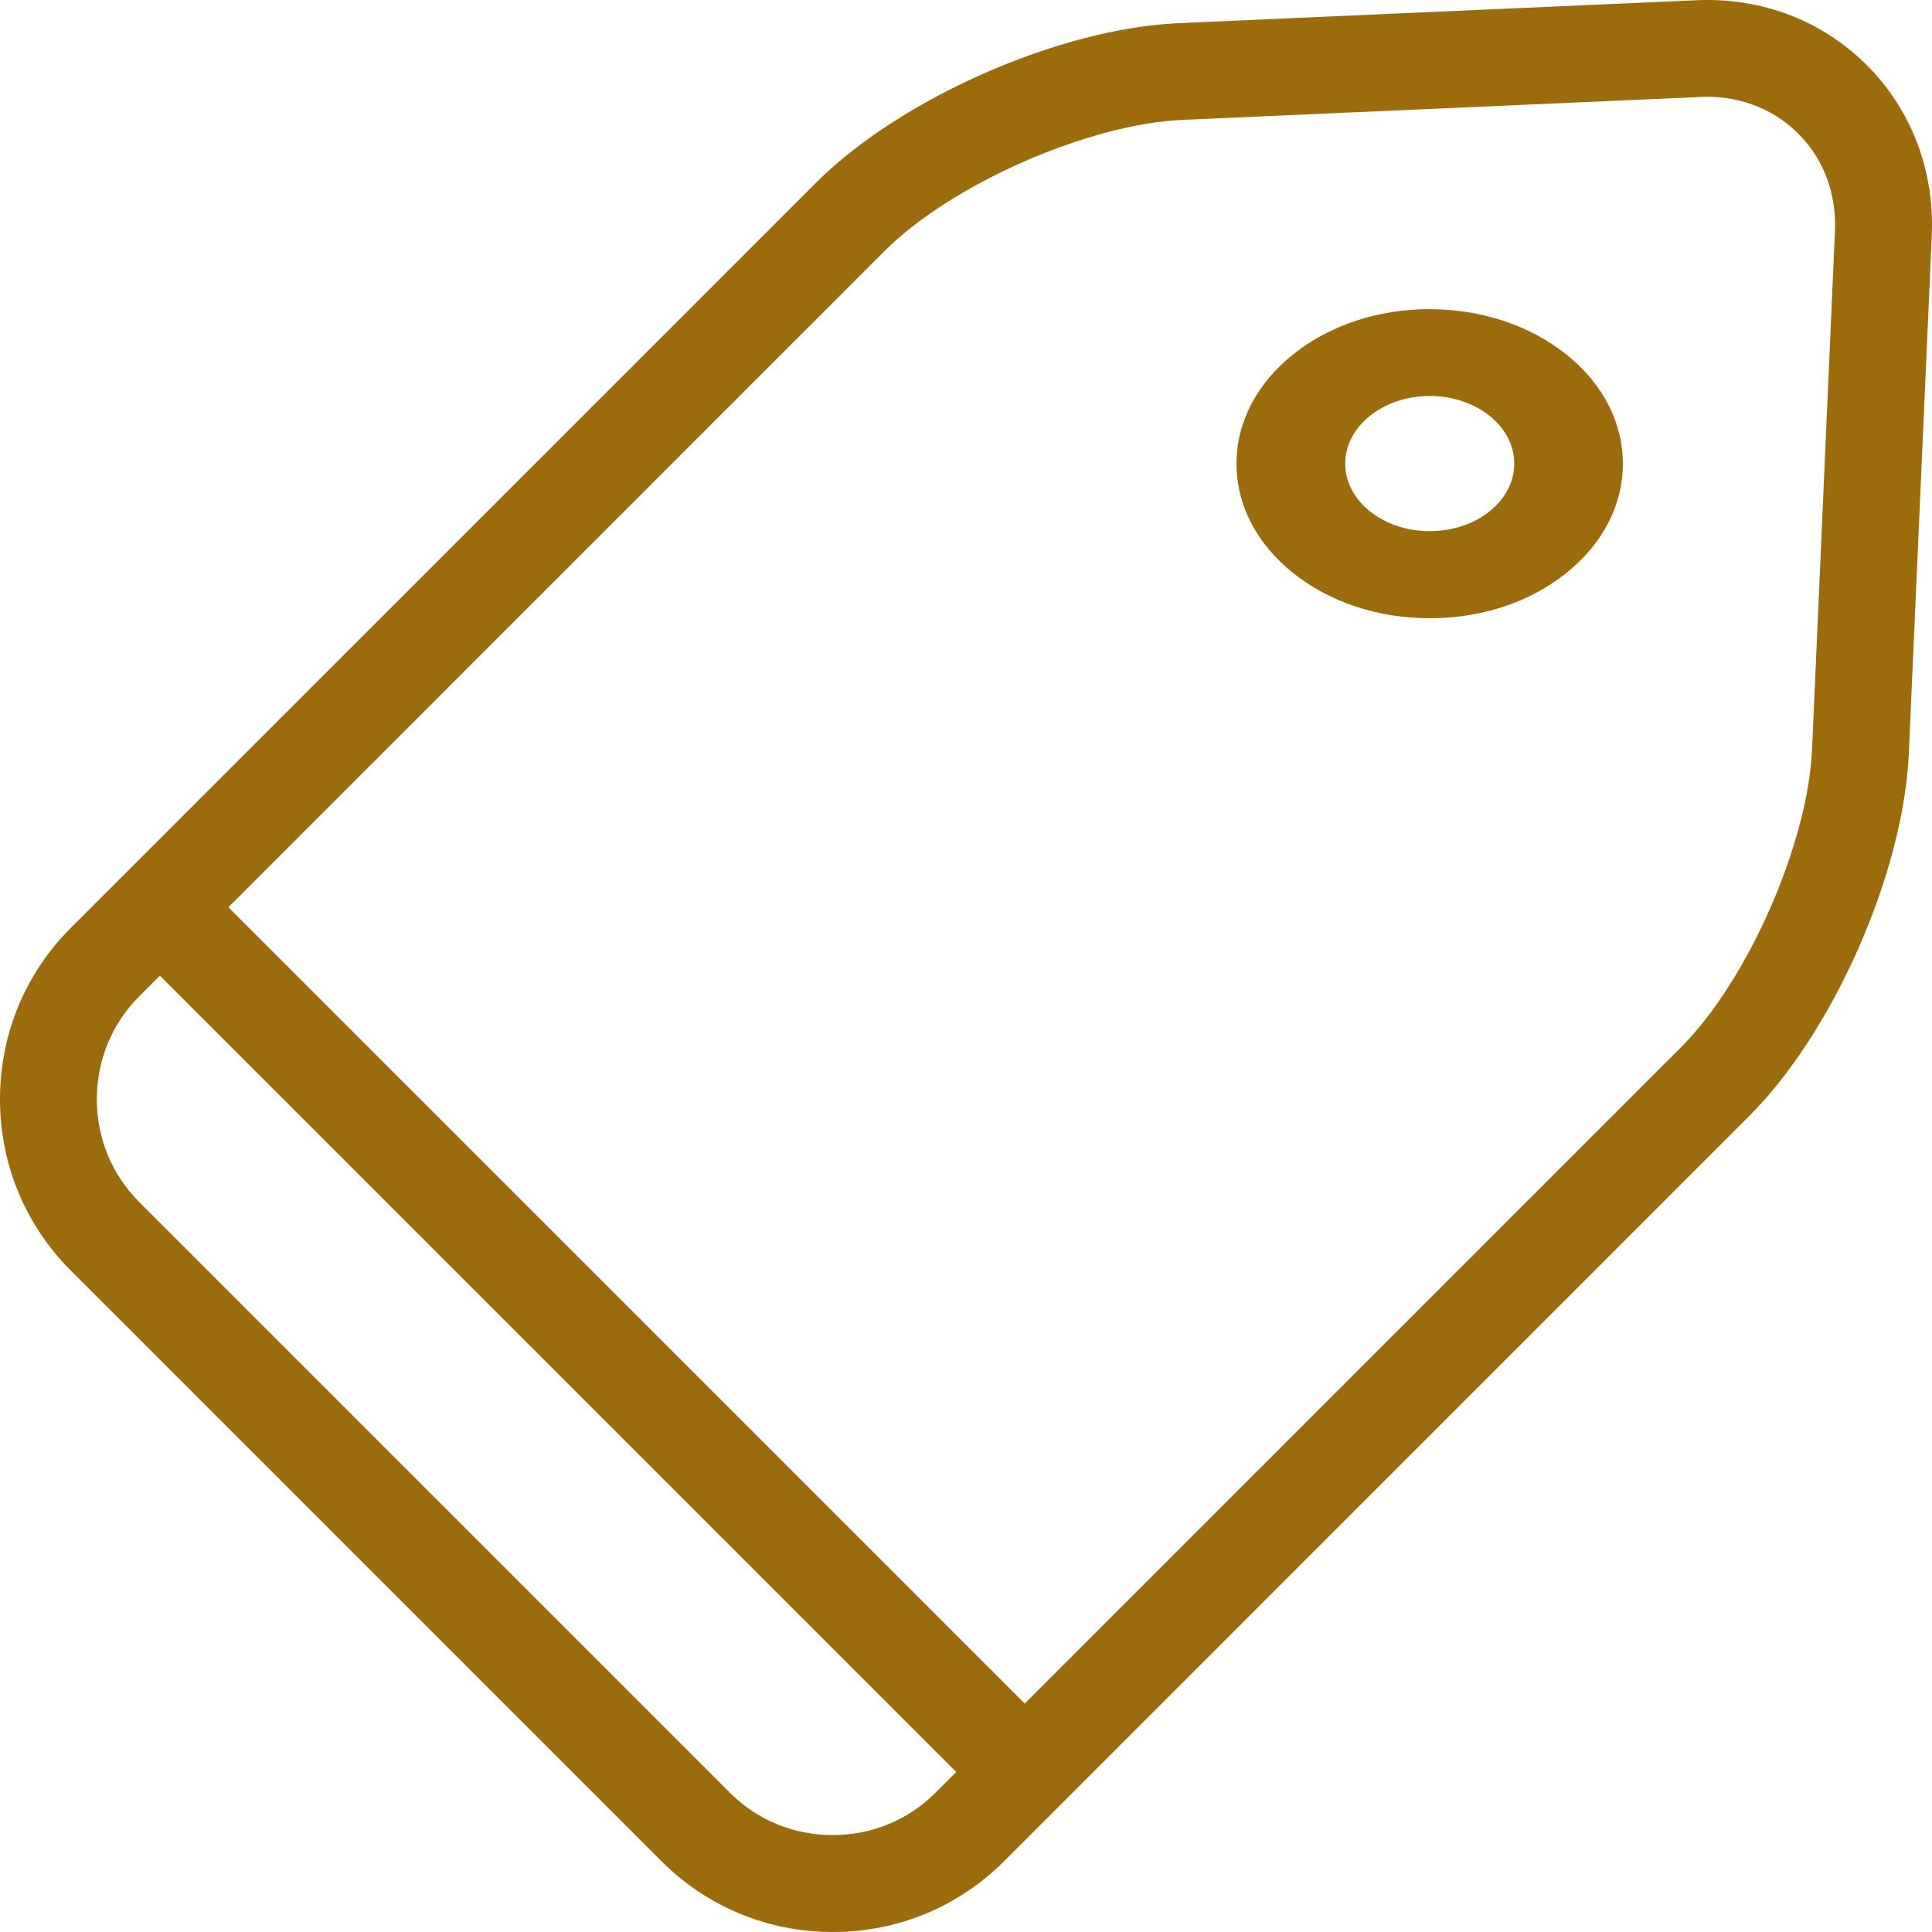 <svg xmlns="http://www.w3.org/2000/svg" fill="none" viewBox="0 0 25 25" height="25" width="25">
<path fill="#9C6C0C" d="M24.2 0.888C23.621 0.283 22.82 -0.035 21.951 0.003L15.249 0.3C13.709 0.367 11.649 1.275 10.559 2.365L0.914 12.009C0.325 12.599 0 13.385 0 14.224C0 15.063 0.325 15.848 0.914 16.438L8.562 24.086C9.152 24.675 9.937 25 10.776 25C11.615 25 12.401 24.675 12.991 24.086L22.635 14.441C23.725 13.351 24.632 11.291 24.7 9.751L24.997 3.05C25.033 2.23 24.75 1.463 24.201 0.888H24.2ZM12.104 23.199C11.752 23.552 11.279 23.746 10.775 23.746C10.271 23.746 9.799 23.552 9.446 23.199L1.799 15.552C1.447 15.199 1.253 14.728 1.253 14.224C1.253 13.72 1.447 13.248 1.799 12.895L2.069 12.625L12.374 22.93L12.104 23.199ZM23.448 9.696C23.394 10.92 22.616 12.688 21.749 13.555L13.26 22.044L2.955 11.74L11.444 3.25C12.311 2.383 14.079 1.605 15.303 1.551L22.005 1.255C22.033 1.253 22.061 1.252 22.088 1.252C22.556 1.252 22.984 1.43 23.294 1.754C23.606 2.079 23.766 2.52 23.744 2.994L23.448 9.696Z"></path>
<path fill="#9C6C0C" d="M18.501 4C17.834 4 17.204 4.208 16.733 4.586C16.261 4.964 16 5.466 16 6C16 6.534 16.26 7.036 16.732 7.414C17.204 7.792 17.832 8 18.501 8C19.17 8 19.798 7.793 20.269 7.414C21.244 6.635 21.244 5.366 20.269 4.587C19.796 4.21 19.168 4.001 18.5 4.001L18.501 4ZM19.275 6.617C19.068 6.782 18.794 6.873 18.501 6.873C18.208 6.873 17.934 6.782 17.727 6.617C17.521 6.452 17.407 6.233 17.407 5.999C17.407 5.765 17.521 5.546 17.727 5.381C17.934 5.216 18.208 5.124 18.501 5.124C18.794 5.124 19.068 5.216 19.275 5.381C19.701 5.722 19.701 6.276 19.275 6.617Z"></path>
</svg>
